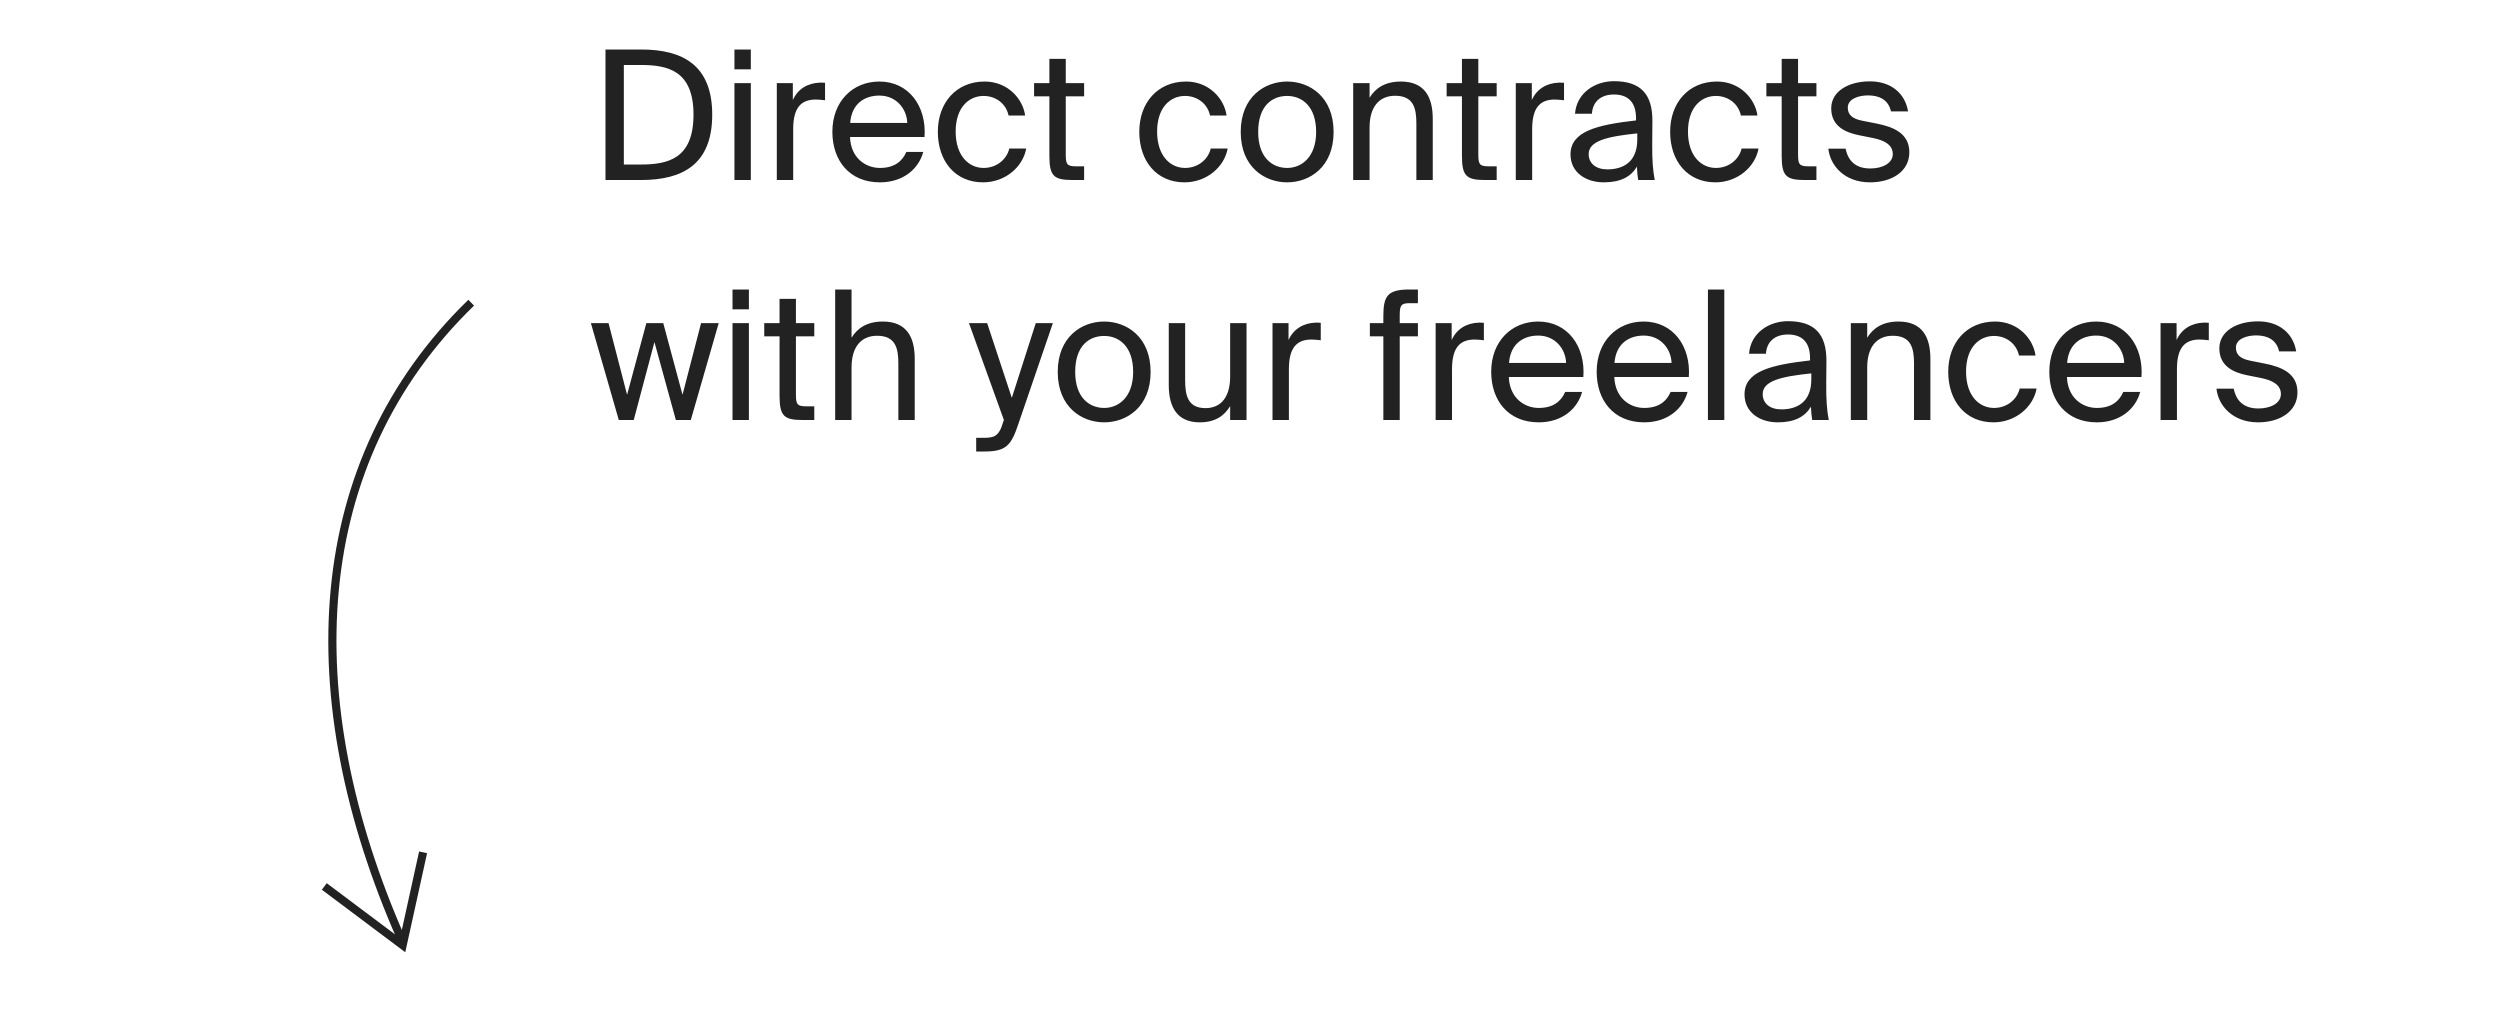 <svg width="250" height="101" viewBox="0 0 250 101" fill="none" xmlns="http://www.w3.org/2000/svg">
<path d="M64.112 4.95C68.252 4.95 71.222 6.498 71.222 11.466C71.222 16.452 68.252 18 64.112 18H60.548V4.95H64.112ZM64.058 6.498H62.384V16.452H64.058C66.758 16.452 69.35 15.912 69.35 11.466C69.35 7.038 66.758 6.498 64.058 6.498ZM75.082 4.95V6.93H73.444V4.95H75.082ZM75.082 8.316V18H73.444V8.316H75.082ZM82.505 10.026C82.163 9.99 81.857 9.954 81.587 9.954C80.075 9.954 79.319 10.8 79.319 12.924V18H77.681V8.316H79.283V10.008C79.769 8.91 80.759 8.298 82.019 8.262C82.181 8.262 82.325 8.262 82.505 8.28V10.026ZM85.001 13.698C85.073 15.786 86.549 16.794 87.989 16.794C89.429 16.794 90.221 16.146 90.635 15.192H92.327C91.877 16.866 90.347 18.234 87.989 18.234C84.929 18.234 83.237 16.038 83.237 13.176C83.237 10.116 85.289 8.154 87.935 8.154C90.887 8.154 92.669 10.638 92.453 13.698H85.001ZM85.019 12.294H90.725C90.689 10.926 89.663 9.558 87.935 9.558C86.477 9.558 85.163 10.35 85.019 12.294ZM102.514 11.556H100.858C100.624 10.404 99.616 9.594 98.356 9.594C96.898 9.594 95.566 10.728 95.566 13.158C95.566 15.624 96.916 16.794 98.356 16.794C99.724 16.794 100.696 15.876 100.93 14.85H102.622C102.298 16.668 100.552 18.234 98.302 18.234C95.53 18.234 93.784 16.128 93.784 13.176C93.784 10.296 95.602 8.154 98.464 8.154C100.804 8.154 102.298 9.918 102.514 11.556ZM104.938 5.886H106.576V8.316H108.412V9.63H106.576V15.372C106.576 16.38 106.648 16.632 107.584 16.632H108.412V18H107.224C105.37 18 104.938 17.586 104.938 15.57V9.63H103.408V8.316H104.938V5.886ZM122.659 11.556H121.003C120.769 10.404 119.761 9.594 118.501 9.594C117.043 9.594 115.711 10.728 115.711 13.158C115.711 15.624 117.061 16.794 118.501 16.794C119.869 16.794 120.841 15.876 121.075 14.85H122.767C122.443 16.668 120.697 18.234 118.447 18.234C115.675 18.234 113.929 16.128 113.929 13.176C113.929 10.296 115.747 8.154 118.609 8.154C120.949 8.154 122.443 9.918 122.659 11.556ZM133.36 13.194C133.36 16.704 130.966 18.234 128.716 18.234C126.466 18.234 124.072 16.704 124.072 13.194C124.072 9.684 126.466 8.154 128.716 8.154C130.966 8.154 133.36 9.684 133.36 13.194ZM128.716 16.794C130.192 16.794 131.614 15.678 131.614 13.194C131.614 10.62 130.192 9.594 128.716 9.594C127.24 9.594 125.818 10.548 125.818 13.194C125.818 15.768 127.24 16.794 128.716 16.794ZM136.957 9.774C137.515 8.856 138.451 8.154 140.089 8.154C142.429 8.154 143.275 9.666 143.275 11.88V18H141.637V12.366C141.637 10.872 141.385 9.576 139.513 9.576C137.929 9.576 136.957 10.674 136.957 12.744V18H135.319V8.316H136.957V9.774ZM146.194 5.886H147.832V8.316H149.668V9.63H147.832V15.372C147.832 16.38 147.904 16.632 148.84 16.632H149.668V18H148.48C146.626 18 146.194 17.586 146.194 15.57V9.63H144.664V8.316H146.194V5.886ZM156.403 10.026C156.061 9.99 155.755 9.954 155.485 9.954C153.973 9.954 153.217 10.8 153.217 12.924V18H151.579V8.316H153.181V10.008C153.667 8.91 154.657 8.298 155.917 8.262C156.079 8.262 156.223 8.262 156.403 8.28V10.026ZM157.05 15.444C157.05 13.158 159.624 12.492 163.602 12.042V11.808C163.602 10.044 162.612 9.45 161.406 9.45C160.056 9.45 159.264 10.188 159.192 11.376H157.5C157.662 9.288 159.498 8.118 161.388 8.118C164.052 8.118 165.258 9.396 165.24 12.114L165.222 14.346C165.204 15.966 165.294 17.082 165.474 18H163.818C163.764 17.64 163.71 17.244 163.692 16.668C163.098 17.658 162.09 18.234 160.38 18.234C158.562 18.234 157.05 17.226 157.05 15.444ZM163.728 13.338C160.758 13.644 158.868 14.076 158.868 15.408C158.868 16.326 159.57 16.938 160.74 16.938C162.27 16.938 163.728 16.236 163.728 13.95V13.338ZM175.745 11.556H174.089C173.855 10.404 172.847 9.594 171.587 9.594C170.129 9.594 168.797 10.728 168.797 13.158C168.797 15.624 170.147 16.794 171.587 16.794C172.955 16.794 173.927 15.876 174.161 14.85H175.853C175.529 16.668 173.783 18.234 171.533 18.234C168.761 18.234 167.015 16.128 167.015 13.176C167.015 10.296 168.833 8.154 171.695 8.154C174.035 8.154 175.529 9.918 175.745 11.556ZM178.168 5.886H179.806V8.316H181.642V9.63H179.806V15.372C179.806 16.38 179.878 16.632 180.814 16.632H181.642V18H180.454C178.6 18 178.168 17.586 178.168 15.57V9.63H176.638V8.316H178.168V5.886ZM189.098 11.142C188.846 9.99 187.946 9.54 186.812 9.54C185.858 9.54 184.778 9.882 184.778 10.764C184.778 11.538 185.318 11.898 186.254 12.078L187.622 12.348C189.386 12.69 190.934 13.356 190.934 15.228C190.934 17.136 189.206 18.234 186.992 18.234C184.454 18.234 183.014 16.56 182.834 14.868H184.562C184.814 16.11 185.588 16.848 187.028 16.848C188.27 16.848 189.278 16.308 189.278 15.408C189.278 14.436 188.36 14.022 187.316 13.806L185.876 13.518C184.562 13.248 183.122 12.636 183.122 10.836C183.122 9.126 184.85 8.136 186.992 8.136C189.08 8.136 190.502 9.306 190.808 11.142H189.098ZM64.634 32.316H66.326L68.252 39.48L70.106 32.316H71.87L69.08 42H67.586L65.444 34.206L63.374 42H61.88L59.09 32.316H60.854L62.708 39.48L64.634 32.316ZM74.889 28.95V30.93H73.251V28.95H74.889ZM74.889 32.316V42H73.251V32.316H74.889ZM77.955 29.886H79.593V32.316H81.429V33.63H79.593V39.372C79.593 40.38 79.665 40.632 80.601 40.632H81.429V42H80.241C78.387 42 77.955 41.586 77.955 39.57V33.63H76.425V32.316H77.955V29.886ZM85.155 33.774C85.713 32.856 86.649 32.154 88.287 32.154C90.627 32.154 91.473 33.666 91.473 35.88V42H89.835V36.366C89.835 34.872 89.583 33.576 87.711 33.576C86.127 33.576 85.155 34.674 85.155 36.744V42H83.517V28.95H85.155V33.774ZM105.286 32.316L101.83 42.414C101.128 44.52 100.624 45.15 98.464 45.15H97.618V43.782H98.284C99.364 43.782 99.886 43.71 100.318 42.198L100.39 42L96.898 32.316H98.716L101.182 39.786L103.576 32.316H105.286ZM115.061 37.194C115.061 40.704 112.667 42.234 110.417 42.234C108.167 42.234 105.773 40.704 105.773 37.194C105.773 33.684 108.167 32.154 110.417 32.154C112.667 32.154 115.061 33.684 115.061 37.194ZM110.417 40.794C111.893 40.794 113.315 39.678 113.315 37.194C113.315 34.62 111.893 33.594 110.417 33.594C108.941 33.594 107.519 34.548 107.519 37.194C107.519 39.768 108.941 40.794 110.417 40.794ZM123.015 40.614C122.457 41.532 121.575 42.234 119.973 42.234C117.723 42.234 116.877 40.722 116.877 38.508V32.316H118.515V38.022C118.515 39.516 118.767 40.812 120.549 40.812C122.097 40.812 123.015 39.714 123.015 37.644V32.316H124.653V42H123.015V40.614ZM132.075 34.026C131.733 33.99 131.427 33.954 131.157 33.954C129.645 33.954 128.889 34.8 128.889 36.924V42H127.251V32.316H128.853V34.008C129.339 32.91 130.329 32.298 131.589 32.262C131.751 32.262 131.895 32.262 132.075 32.28V34.026ZM138.335 31.614C138.335 29.598 138.749 28.95 140.945 28.95H141.791V30.318H140.981C140.117 30.318 139.973 30.516 139.973 31.524V32.316H141.791V33.63H139.973V42H138.335V33.63H136.985V32.316H138.335V31.614ZM148.388 34.026C148.046 33.99 147.74 33.954 147.47 33.954C145.958 33.954 145.202 34.8 145.202 36.924V42H143.564V32.316H145.166V34.008C145.652 32.91 146.642 32.298 147.902 32.262C148.064 32.262 148.208 32.262 148.388 32.28V34.026ZM150.884 37.698C150.956 39.786 152.432 40.794 153.872 40.794C155.312 40.794 156.104 40.146 156.518 39.192H158.21C157.76 40.866 156.23 42.234 153.872 42.234C150.812 42.234 149.12 40.038 149.12 37.176C149.12 34.116 151.172 32.154 153.818 32.154C156.77 32.154 158.552 34.638 158.336 37.698H150.884ZM150.902 36.294H156.608C156.572 34.926 155.546 33.558 153.818 33.558C152.36 33.558 151.046 34.35 150.902 36.294ZM161.431 37.698C161.503 39.786 162.979 40.794 164.419 40.794C165.859 40.794 166.651 40.146 167.065 39.192H168.757C168.307 40.866 166.777 42.234 164.419 42.234C161.359 42.234 159.667 40.038 159.667 37.176C159.667 34.116 161.719 32.154 164.365 32.154C167.317 32.154 169.099 34.638 168.883 37.698H161.431ZM161.449 36.294H167.155C167.119 34.926 166.093 33.558 164.365 33.558C162.907 33.558 161.593 34.35 161.449 36.294ZM172.43 42H170.792V28.95H172.43V42ZM174.452 39.444C174.452 37.158 177.026 36.492 181.004 36.042V35.808C181.004 34.044 180.014 33.45 178.808 33.45C177.458 33.45 176.666 34.188 176.594 35.376H174.902C175.064 33.288 176.9 32.118 178.79 32.118C181.454 32.118 182.66 33.396 182.642 36.114L182.624 38.346C182.606 39.966 182.696 41.082 182.876 42H181.22C181.166 41.64 181.112 41.244 181.094 40.668C180.5 41.658 179.492 42.234 177.782 42.234C175.964 42.234 174.452 41.226 174.452 39.444ZM181.13 37.338C178.16 37.644 176.27 38.076 176.27 39.408C176.27 40.326 176.972 40.938 178.142 40.938C179.672 40.938 181.13 40.236 181.13 37.95V37.338ZM186.721 33.774C187.279 32.856 188.215 32.154 189.853 32.154C192.193 32.154 193.039 33.666 193.039 35.88V42H191.401V36.366C191.401 34.872 191.149 33.576 189.277 33.576C187.693 33.576 186.721 34.674 186.721 36.744V42H185.083V32.316H186.721V33.774ZM203.553 35.556H201.897C201.663 34.404 200.655 33.594 199.395 33.594C197.937 33.594 196.605 34.728 196.605 37.158C196.605 39.624 197.955 40.794 199.395 40.794C200.763 40.794 201.735 39.876 201.969 38.85H203.661C203.337 40.668 201.591 42.234 199.341 42.234C196.569 42.234 194.823 40.128 194.823 37.176C194.823 34.296 196.641 32.154 199.503 32.154C201.843 32.154 203.337 33.918 203.553 35.556ZM206.695 37.698C206.767 39.786 208.243 40.794 209.683 40.794C211.123 40.794 211.915 40.146 212.329 39.192H214.021C213.571 40.866 212.041 42.234 209.683 42.234C206.623 42.234 204.931 40.038 204.931 37.176C204.931 34.116 206.983 32.154 209.629 32.154C212.581 32.154 214.363 34.638 214.147 37.698H206.695ZM206.713 36.294H212.419C212.383 34.926 211.357 33.558 209.629 33.558C208.171 33.558 206.857 34.35 206.713 36.294ZM220.88 34.026C220.538 33.99 220.232 33.954 219.962 33.954C218.45 33.954 217.694 34.8 217.694 36.924V42H216.056V32.316H217.658V34.008C218.144 32.91 219.134 32.298 220.394 32.262C220.556 32.262 220.7 32.262 220.88 32.28V34.026ZM227.91 35.142C227.658 33.99 226.758 33.54 225.624 33.54C224.67 33.54 223.59 33.882 223.59 34.764C223.59 35.538 224.13 35.898 225.066 36.078L226.434 36.348C228.198 36.69 229.746 37.356 229.746 39.228C229.746 41.136 228.018 42.234 225.804 42.234C223.266 42.234 221.826 40.56 221.646 38.868H223.374C223.626 40.11 224.4 40.848 225.84 40.848C227.082 40.848 228.09 40.308 228.09 39.408C228.09 38.436 227.172 38.022 226.128 37.806L224.688 37.518C223.374 37.248 221.934 36.636 221.934 34.836C221.934 33.126 223.662 32.136 225.804 32.136C227.892 32.136 229.314 33.306 229.62 35.142H227.91Z" fill="#232222"/>
<path d="M47.119 30.27C30.722 46.187 29.449 69.701 40.161 93.961" stroke="#232222" stroke-width="0.815"/>
<path d="M32.429 88.646L40.265 94.52L42.309 85.233" stroke="#232222" stroke-width="0.815"/>
</svg>
